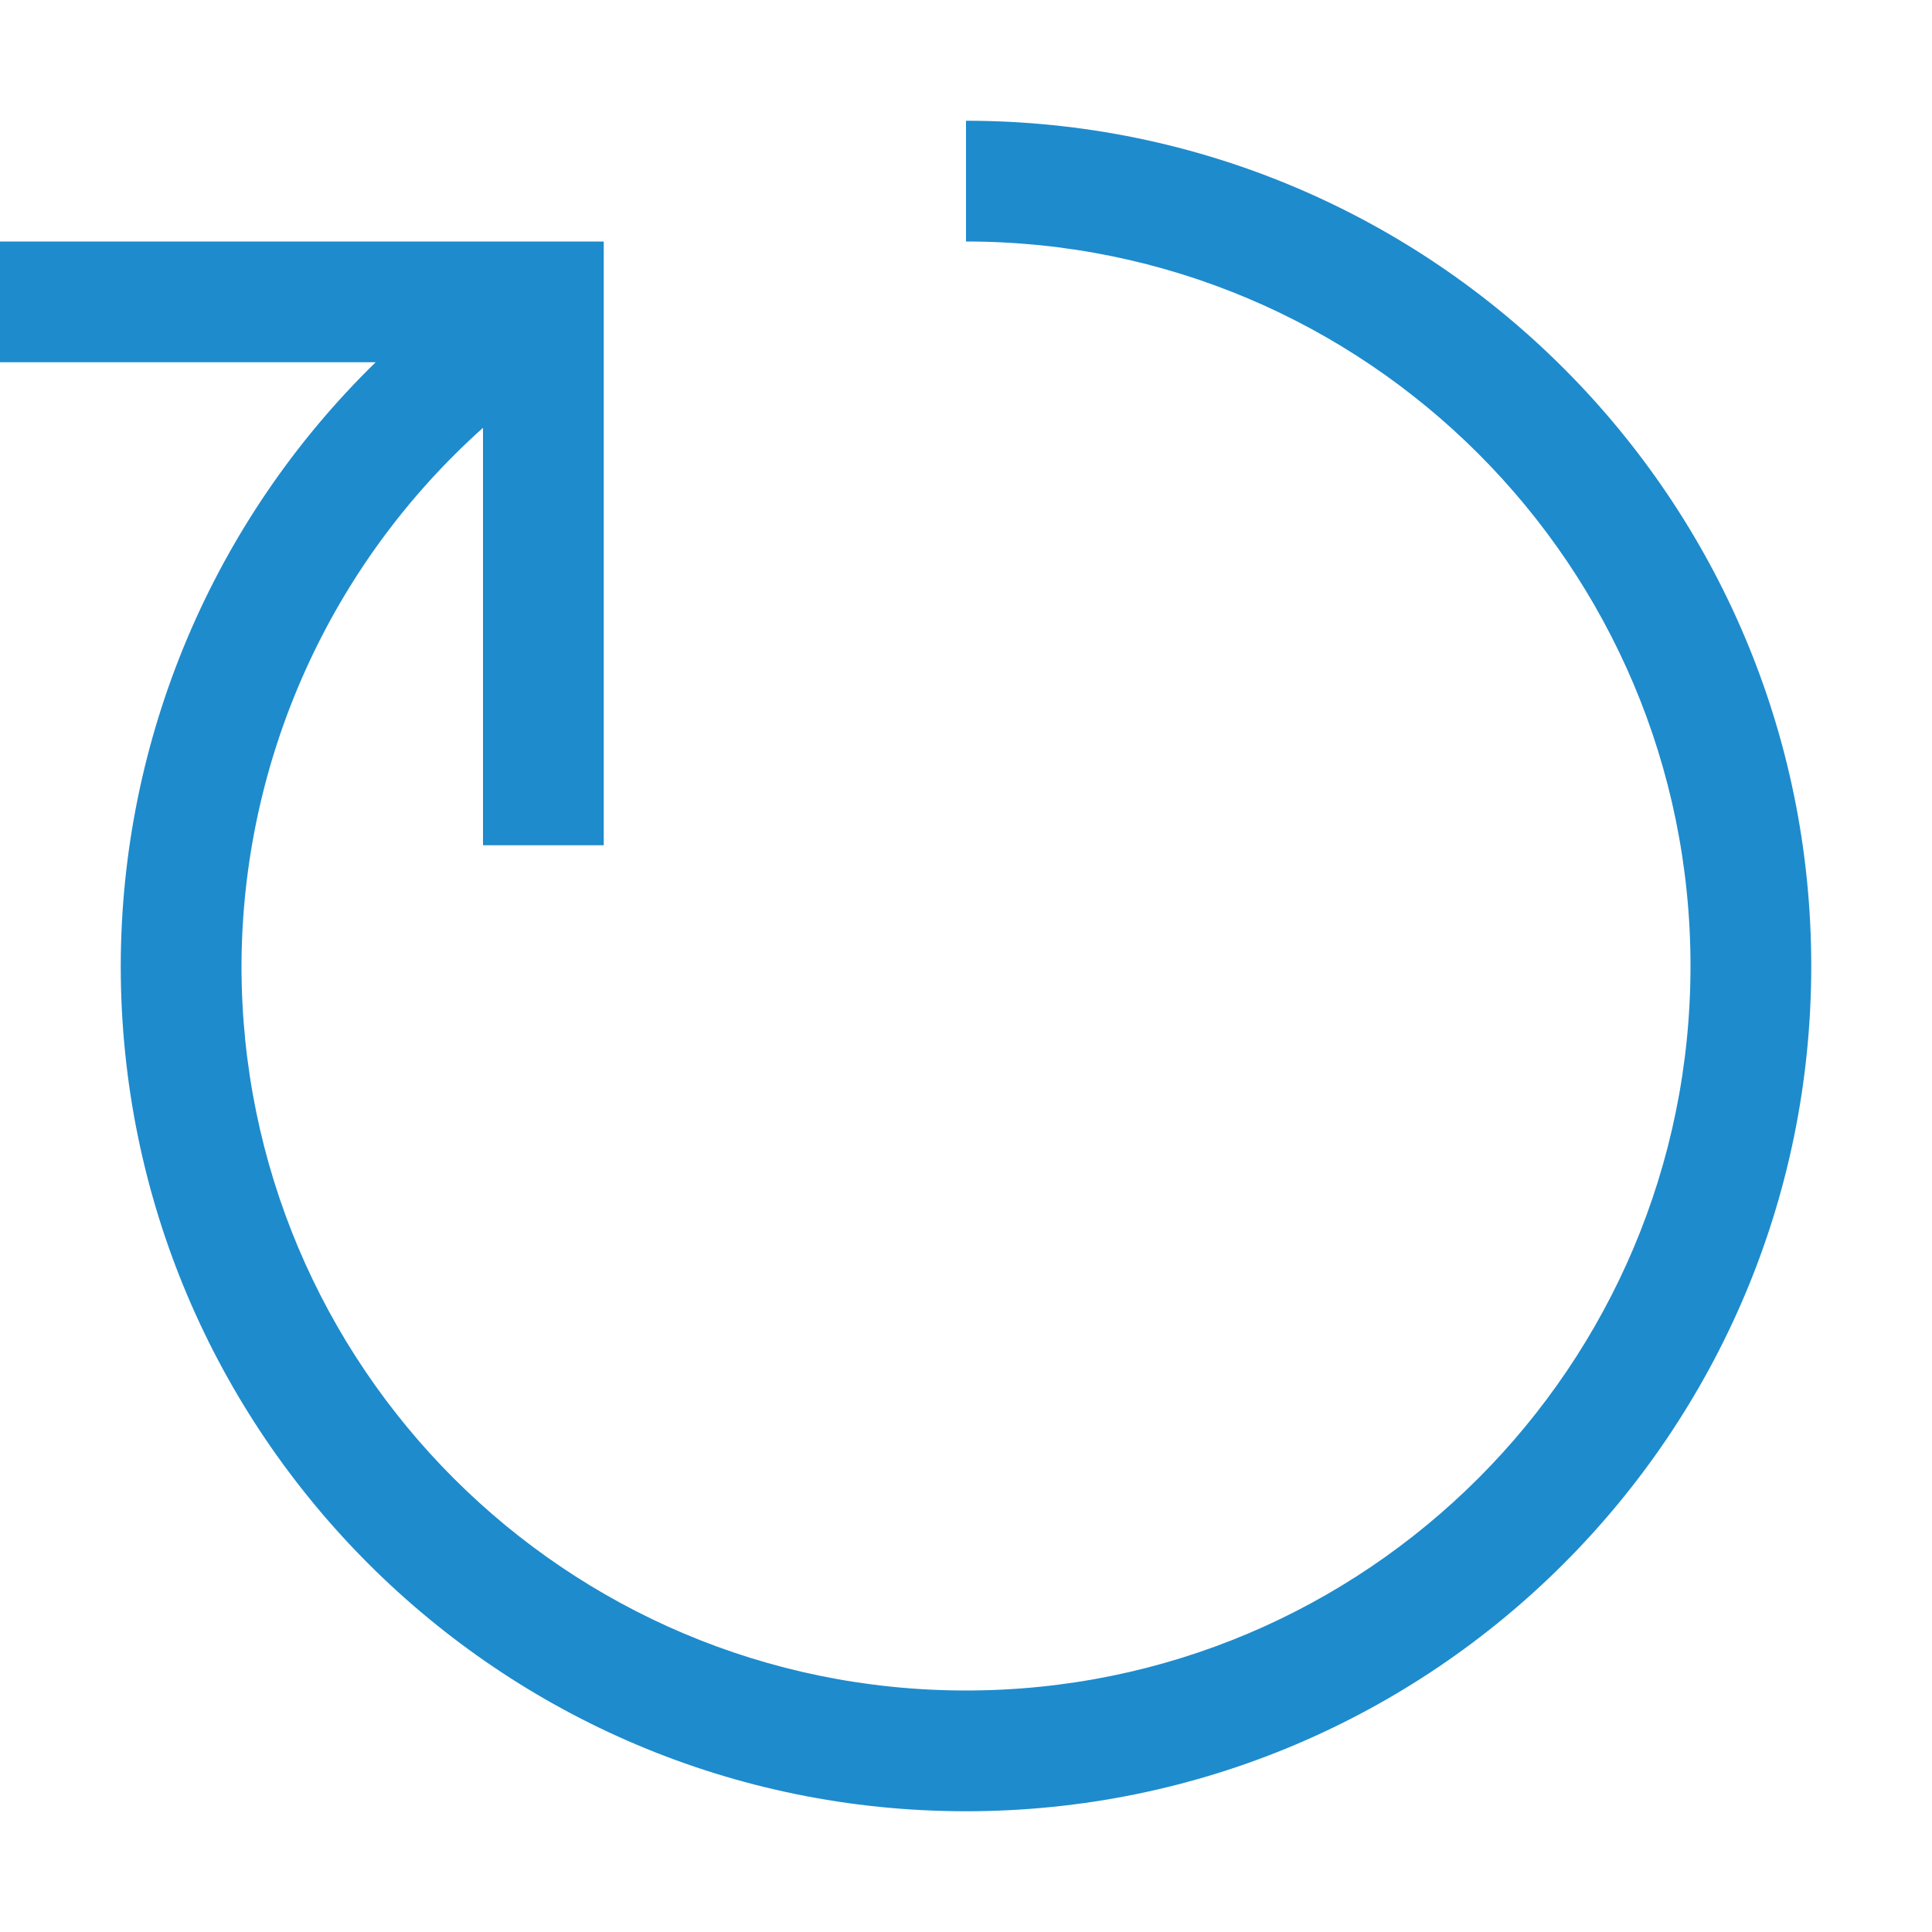 <svg viewBox="0 0 16 16" xmlns="http://www.w3.org/2000/svg">
/&amp;amp;gt;<path d="m8 1v1c3.314 0 6 2.686 6 6 0 3.314-2.686 6-6 6-3.314 0-6-2.686-6-6 .004-1.702.731-3.322 2-4.457v3.457h1v-4-1h-1-4v1h3.111c-1.348 1.315-2.109 3.117-2.111 5 0 3.866 3.134 7 7 7 3.866 0 7-3.134 7-7 0-3.866-3.134-7-7-7z" fill="#1e8bcd"/></svg>